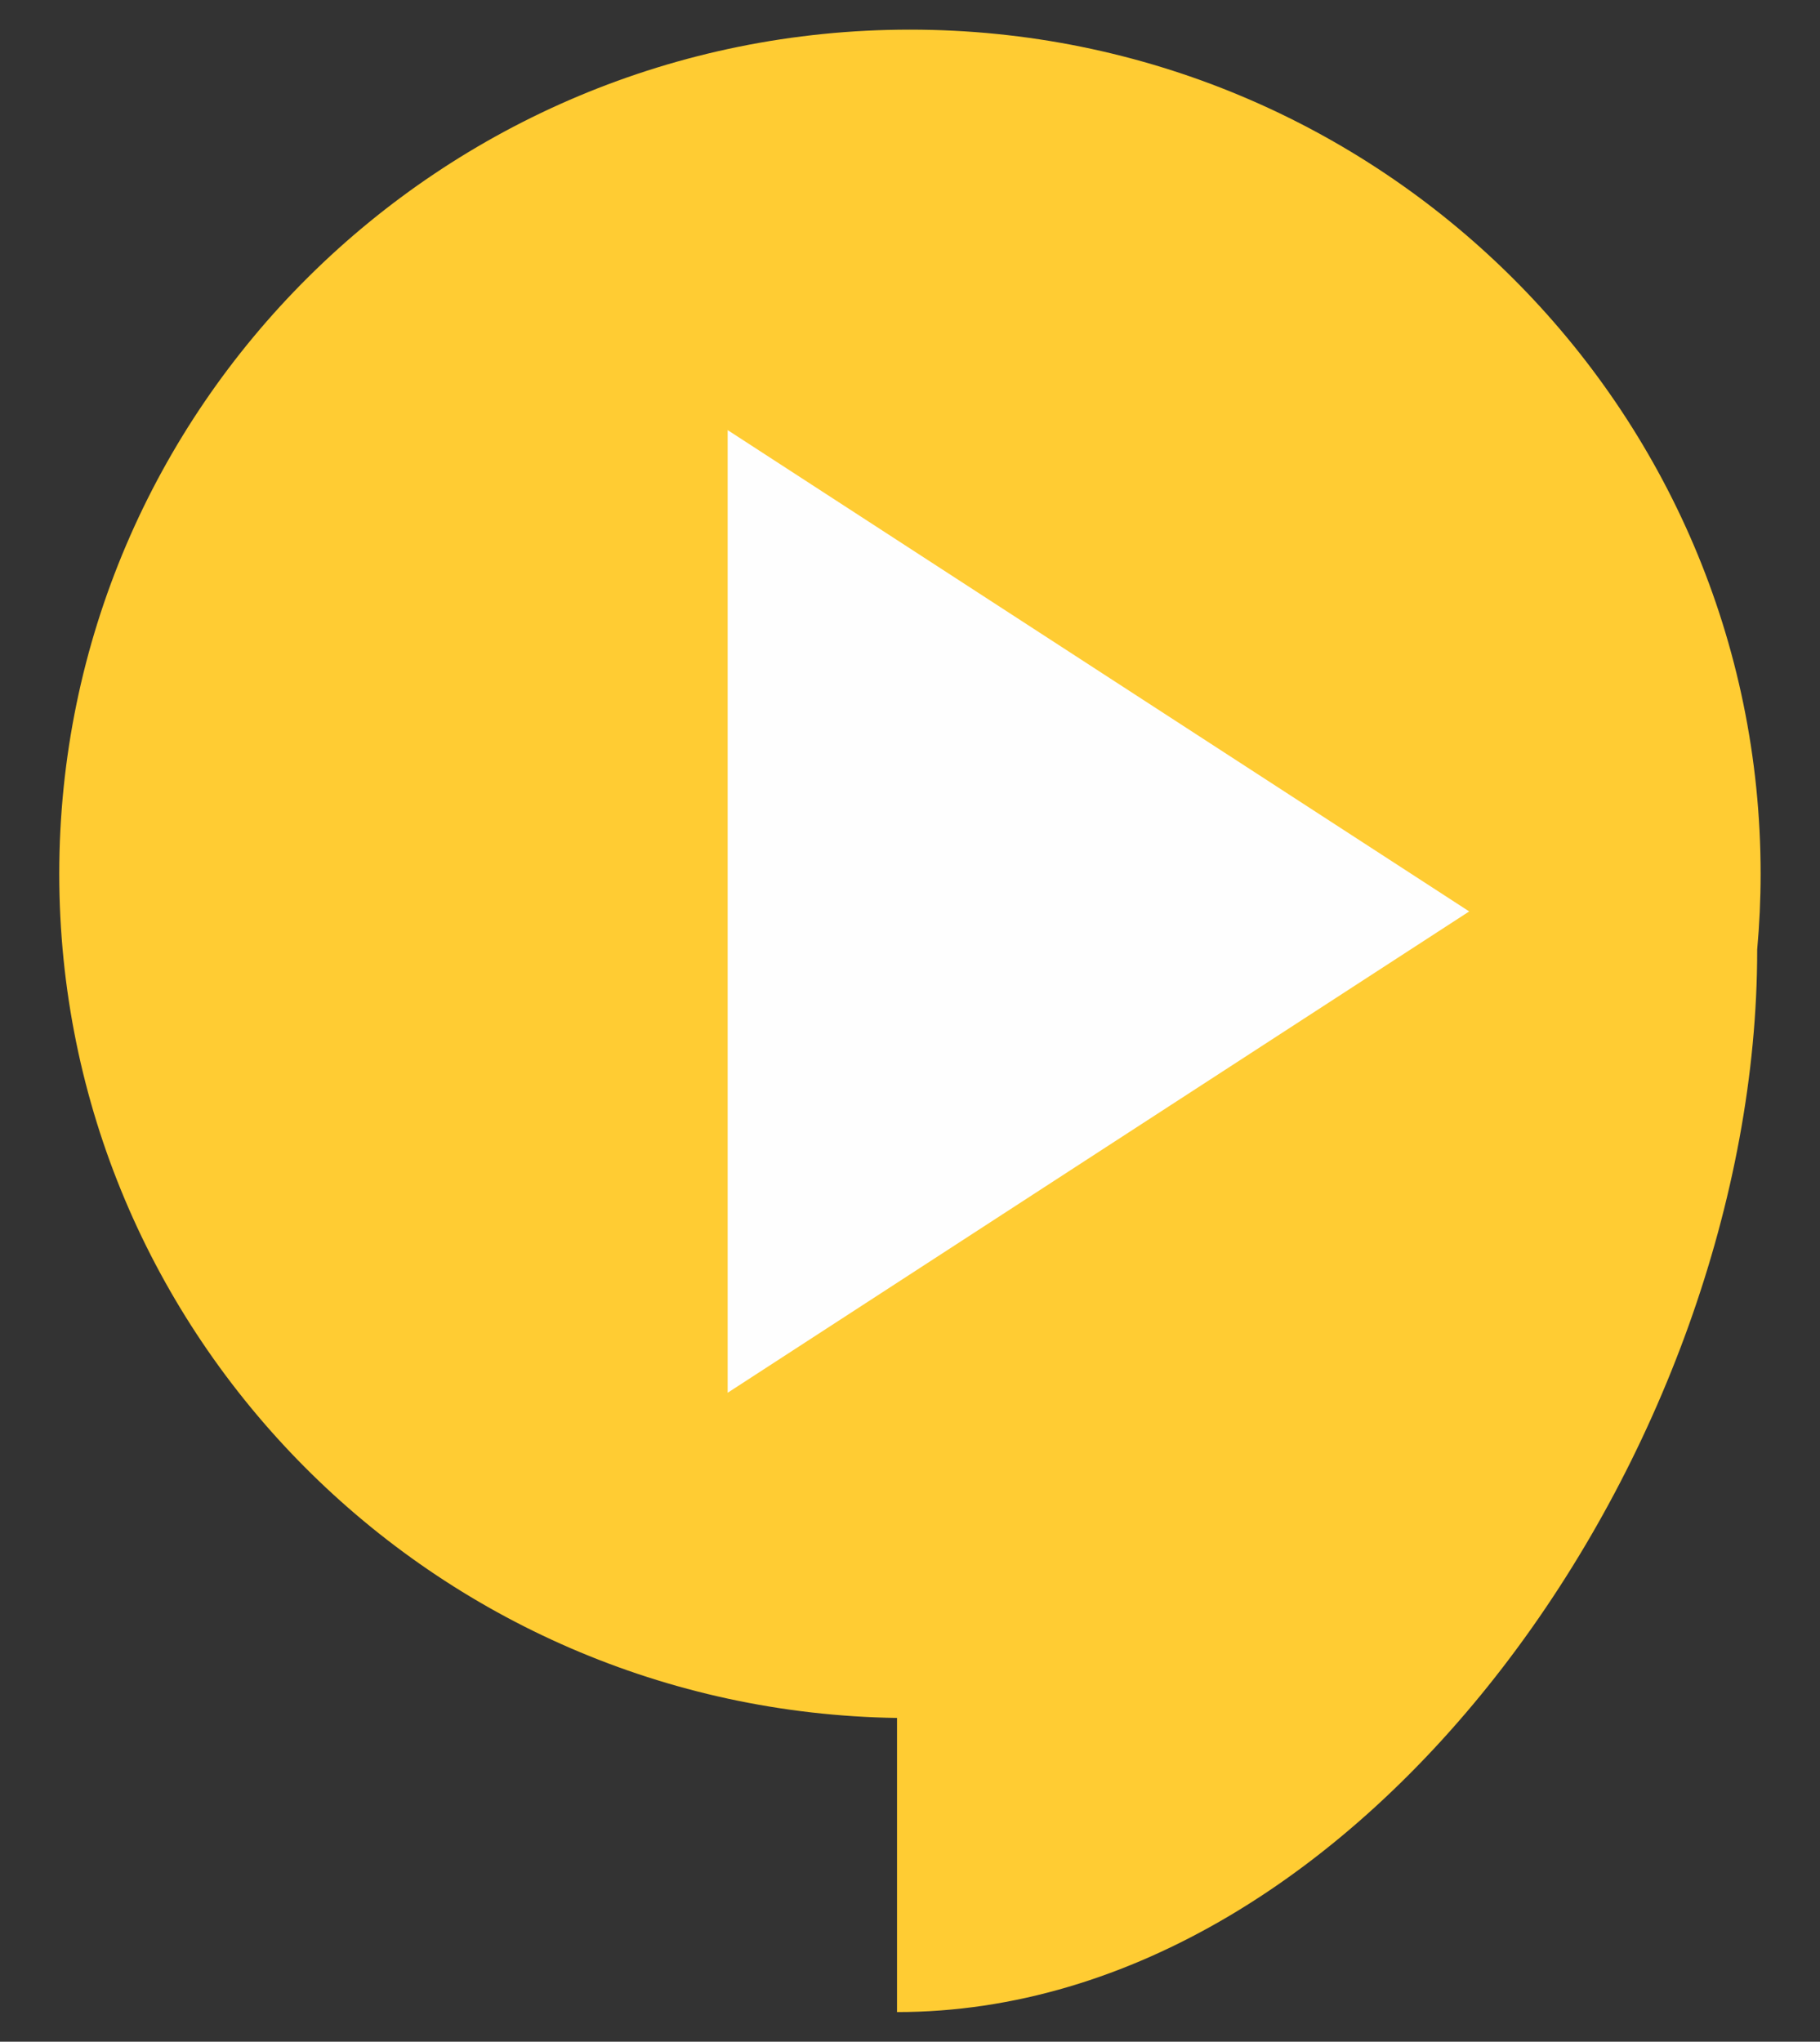 <?xml version="1.0" encoding="UTF-8"?>
<!DOCTYPE svg PUBLIC "-//W3C//DTD SVG 1.1//EN" "http://www.w3.org/Graphics/SVG/1.1/DTD/svg11.dtd">
<!-- Creator: CorelDRAW X5 -->
<svg xmlns="http://www.w3.org/2000/svg" xml:space="preserve" width="15.357mm" height="17.222mm" style="shape-rendering:geometricPrecision; text-rendering:geometricPrecision; image-rendering:optimizeQuality; fill-rule:evenodd; clip-rule:evenodd"
viewBox="0 0 15.357 17.222"
 xmlns:xlink="http://www.w3.org/1999/xlink">
 <rect x="0" y="0" width="15.357" height="17.222" fill="#333333" stroke="none"/>
 <defs>
  <style type="text/css">
   <![CDATA[
    .fil1 {fill:#FEFEFE}
    .fil0 {fill:#FFCC33}
   ]]>
  </style>
 </defs>
 <g id="Plan_x0020_1">
  <g id="_154596936">
   <path id="_152439456" class="fil0" d="M7.678 0.25c3.965,0 7.178,3.188 7.178,7.121 0,0.215 -0.01,0.429 -0.029,0.639l0 0.006c0,4.182 -3.301,8.956 -7.258,8.956l0 -2.481c-3.914,-0.058 -7.069,-3.223 -7.069,-7.12 0,-3.933 3.214,-7.121 7.178,-7.121z"/>
   <polygon id="_154145072" class="fil1" points="12.397,7.688 9.268,9.718 6.14,11.748 6.14,7.688 6.14,3.628 9.268,5.658 "/>
  </g>
 </g>
</svg>
